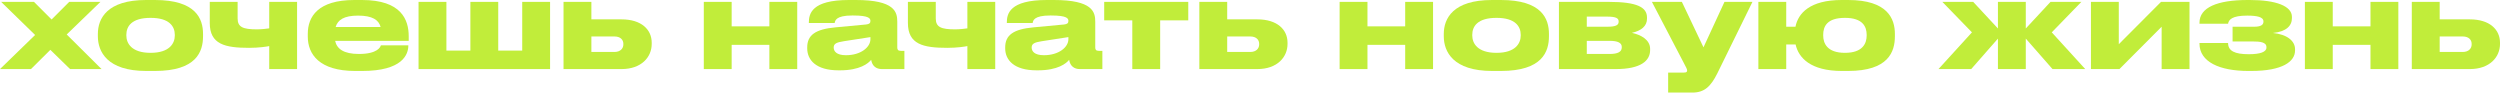 <?xml version="1.0" encoding="UTF-8"?> <svg xmlns="http://www.w3.org/2000/svg" viewBox="0 0 300.217 11.115" fill="none"><path d="M3.72 8.295H0L4.215 4.2L0.135 0.225H4.08L6.195 2.34L8.31 0.225H12.06L8.01 4.14L12.195 8.295H8.415L6.045 5.985L3.72 8.295Z" fill="#C1ED3A"></path><path d="M18.607 8.52H17.557C12.877 8.52 11.752 6.21 11.752 4.35V4.08C11.752 2.22 12.862 0 17.542 0H18.607C23.527 0 24.382 2.25 24.382 4.08V4.35C24.382 6.21 23.587 8.52 18.607 8.52ZM18.082 6.345C20.362 6.345 20.992 5.205 20.992 4.26V4.185C20.992 3.18 20.347 2.145 18.097 2.145H18.082C15.802 2.145 15.172 3.165 15.172 4.185V4.26C15.172 5.205 15.802 6.345 18.082 6.345Z" fill="#C1ED3A"></path><path d="M32.33 0.225H35.675V8.295H32.33V5.535C32.045 5.595 31.1 5.745 29.915 5.745C27.02 5.745 25.19 5.325 25.19 2.76V0.225H28.535V2.22C28.535 3.255 29.18 3.525 30.845 3.525C31.4 3.525 32.045 3.45 32.33 3.405V0.225Z" fill="#C1ED3A"></path><path d="M43.006 1.875H42.991C41.311 1.875 40.562 2.385 40.306 3.24H45.706C45.481 2.385 44.701 1.875 43.006 1.875ZM49.036 5.445V5.46C49.036 6.555 48.316 8.52 43.501 8.52H42.646C38.342 8.52 36.961 6.51 36.961 4.395V4.065C36.961 1.995 38.192 0 42.556 0H43.471C48.211 0 49.081 2.385 49.081 4.35V4.905H40.246C40.442 5.85 41.251 6.48 43.096 6.48H43.111C45.331 6.48 45.691 5.64 45.736 5.445H49.036Z" fill="#C1ED3A"></path><path d="M50.262 8.295V0.225H53.607V6.075H56.487V0.225H59.832V6.075H62.712V0.225H66.057V8.295H50.262Z" fill="#C1ED3A"></path><path d="M67.672 8.295V0.225H71.017V2.325H74.632C77.032 2.325 78.262 3.555 78.262 5.13V5.28C78.262 6.84 77.047 8.295 74.632 8.295H67.672ZM71.017 6.24H73.792C74.512 6.24 74.857 5.805 74.857 5.34V5.265C74.857 4.785 74.512 4.38 73.792 4.38H71.017V6.24Z" fill="#C1ED3A"></path><path d="M87.862 8.295H84.517V0.225H87.862V3.165H92.392V0.225H95.737V8.295H92.392V5.385H87.862V8.295Z" fill="#C1ED3A"></path><path d="M104.526 4.71V4.455L101.331 4.95C100.476 5.085 100.116 5.235 100.116 5.7V5.715C100.116 6.15 100.446 6.63 101.586 6.63C103.371 6.63 104.526 5.67 104.526 4.71ZM104.616 7.185C104.271 7.62 103.251 8.445 100.881 8.445H100.686C97.971 8.445 96.936 7.185 96.936 5.805V5.7C96.936 4.215 97.911 3.51 100.326 3.285L104.016 2.94C104.391 2.895 104.526 2.775 104.526 2.52C104.526 2.22 104.391 1.86 102.426 1.86H102.351C100.356 1.86 100.281 2.49 100.236 2.76H97.131V2.73C97.131 1.665 97.446 0 101.946 0H102.771C107.451 0 107.751 1.44 107.751 2.61V5.7C107.751 5.94 107.826 6.105 108.171 6.105H108.606V8.295H105.891C105.246 8.295 104.736 7.95 104.616 7.185Z" fill="#C1ED3A"></path><path d="M116.169 0.225H119.514V8.295H116.169V5.535C115.883 5.595 114.939 5.745 113.754 5.745C110.858 5.745 109.028 5.325 109.028 2.76V0.225H112.374V2.22C112.374 3.255 113.019 3.525 114.684 3.525C115.239 3.525 115.883 3.45 116.169 3.405V0.225Z" fill="#C1ED3A"></path><path d="M128.3 4.71V4.455L125.105 4.95C124.25 5.085 123.89 5.235 123.89 5.7V5.715C123.89 6.15 124.22 6.63 125.36 6.63C127.145 6.63 128.3 5.67 128.3 4.71ZM128.39 7.185C128.045 7.62 127.025 8.445 124.655 8.445H124.46C121.745 8.445 120.71 7.185 120.71 5.805V5.7C120.71 4.215 121.685 3.51 124.1 3.285L127.79 2.94C128.165 2.895 128.3 2.775 128.3 2.52C128.3 2.22 128.165 1.86 126.2 1.86H126.125C124.13 1.86 124.055 2.49 124.01 2.76H120.905V2.73C120.905 1.665 121.22 0 125.72 0H126.545C131.225 0 131.525 1.44 131.525 2.61V5.7C131.525 5.94 131.6 6.105 131.945 6.105H132.38V8.295H129.665C129.02 8.295 128.51 7.95 128.39 7.185Z" fill="#C1ED3A"></path><path d="M135.975 8.295V2.445H132.6V0.225H142.695V2.445H139.32V8.295H135.975Z" fill="#C1ED3A"></path><path d="M144.025 8.295V0.225H147.37V2.325H150.985C153.385 2.325 154.615 3.555 154.615 5.13V5.28C154.615 6.84 153.4 8.295 150.985 8.295H144.025ZM147.37 6.24H150.145C150.865 6.24 151.21 5.805 151.21 5.34V5.265C151.21 4.785 150.865 4.38 150.145 4.38H147.37V6.24Z" fill="#C1ED3A"></path><path d="M164.215 8.295H160.87V0.225H164.215V3.165H168.745V0.225H172.09V8.295H168.745V5.385H164.215V8.295Z" fill="#C1ED3A"></path><path d="M180.234 8.52H179.184C174.504 8.52 173.379 6.21 173.379 4.35V4.08C173.379 2.22 174.489 0 179.169 0H180.234C185.154 0 186.009 2.25 186.009 4.08V4.35C186.009 6.21 185.214 8.52 180.234 8.52ZM179.709 6.345C181.989 6.345 182.619 5.205 182.619 4.26V4.185C182.619 3.18 181.974 2.145 179.724 2.145H179.709C177.429 2.145 176.799 3.165 176.799 4.185V4.26C176.799 5.205 177.429 6.345 179.709 6.345Z" fill="#C1ED3A"></path><path d="M194.032 8.295H187.207V0.225H193.177C196.627 0.225 197.782 0.885 197.782 2.1V2.25C197.782 3.135 197.092 3.69 195.967 3.945C197.092 4.185 198.157 4.8 198.157 5.865V6.015C198.157 7.275 197.077 8.295 194.032 8.295ZM190.552 3.21H193.012C194.047 3.21 194.377 3.015 194.377 2.61V2.565C194.377 2.19 194.062 1.995 192.997 1.995H190.552V3.21ZM190.552 6.48H193.312C194.272 6.48 194.752 6.225 194.752 5.7V5.625C194.752 5.145 194.272 4.905 193.297 4.905H190.552V6.48Z" fill="#C1ED3A"></path><path d="M200.322 11.115V8.715H202.211C202.527 8.715 202.602 8.625 202.602 8.46C202.602 8.295 202.467 8.07 202.226 7.605L198.372 0.225H201.971L204.566 5.685L207.087 0.225H210.446L206.216 8.835C205.452 10.35 204.702 11.115 203.247 11.115H200.322Z" fill="#C1ED3A"></path><path d="M227.552 4.08V4.35C227.552 6.21 226.787 8.52 221.927 8.52H221.177C217.427 8.52 215.987 6.945 215.627 5.34H214.502V8.295H211.157V0.225H214.502V3.21H215.612C215.927 1.605 217.337 0 221.162 0H221.927C226.682 0 227.552 2.25 227.552 4.08ZM218.942 4.185V4.26C218.942 5.205 219.422 6.345 221.552 6.345C223.697 6.345 224.162 5.205 224.162 4.26V4.185C224.162 3.18 223.667 2.145 221.567 2.145H221.552C219.407 2.145 218.942 3.165 218.942 4.185Z" fill="#C1ED3A"></path><path d="M239.925 8.295V4.635L236.715 8.295H232.785L236.805 3.885L233.25 0.225H236.955L239.925 3.42V0.225H243.27V3.42L246.24 0.225H249.945L246.39 3.885L250.41 8.295H246.48L243.27 4.635V8.295H239.925Z" fill="#C1ED3A"></path><path d="M251.095 8.295V0.225H254.439V5.31L259.509 0.225H262.931V8.295H259.584V3.21L254.514 8.295H251.095Z" fill="#C1ED3A"></path><path d="M275.605 5.91V6.06C275.605 7.395 274.105 8.52 270.34 8.52H269.995C266.558 8.52 264.128 7.44 264.128 5.235V5.16H267.563C267.563 6.12 268.358 6.51 270.055 6.51C271.42 6.51 272.17 6.24 272.17 5.715V5.655C272.17 5.055 271.39 4.98 270.55 4.98H268.103V3.21H270.7C271.435 3.21 271.81 3.015 271.81 2.61V2.565C271.81 2.04 271.045 1.875 269.86 1.875C268.043 1.875 267.638 2.355 267.563 2.85H264.128V2.73C264.128 0.9 266.258 0 269.92 0H270.16C273.31 0 275.23 0.72 275.23 2.025V2.175C275.23 3.075 274.585 3.795 272.95 3.96C274.63 4.125 275.605 4.905 275.605 5.91Z" fill="#C1ED3A"></path><path d="M280.132 8.295H276.787V0.225H280.132V3.165H284.664V0.225H288.008V8.295H284.664V5.385H280.132V8.295Z" fill="#C1ED3A"></path><path d="M289.625 8.295V0.225H292.973V2.325H296.587C298.987 2.325 300.217 3.555 300.217 5.13V5.28C300.217 6.84 299.002 8.295 296.587 8.295H289.625ZM292.973 6.24H295.747C296.467 6.24 296.812 5.805 296.812 5.34V5.265C296.812 4.785 296.467 4.38 295.747 4.38H292.973V6.24Z" fill="#C1ED3A"></path></svg> 